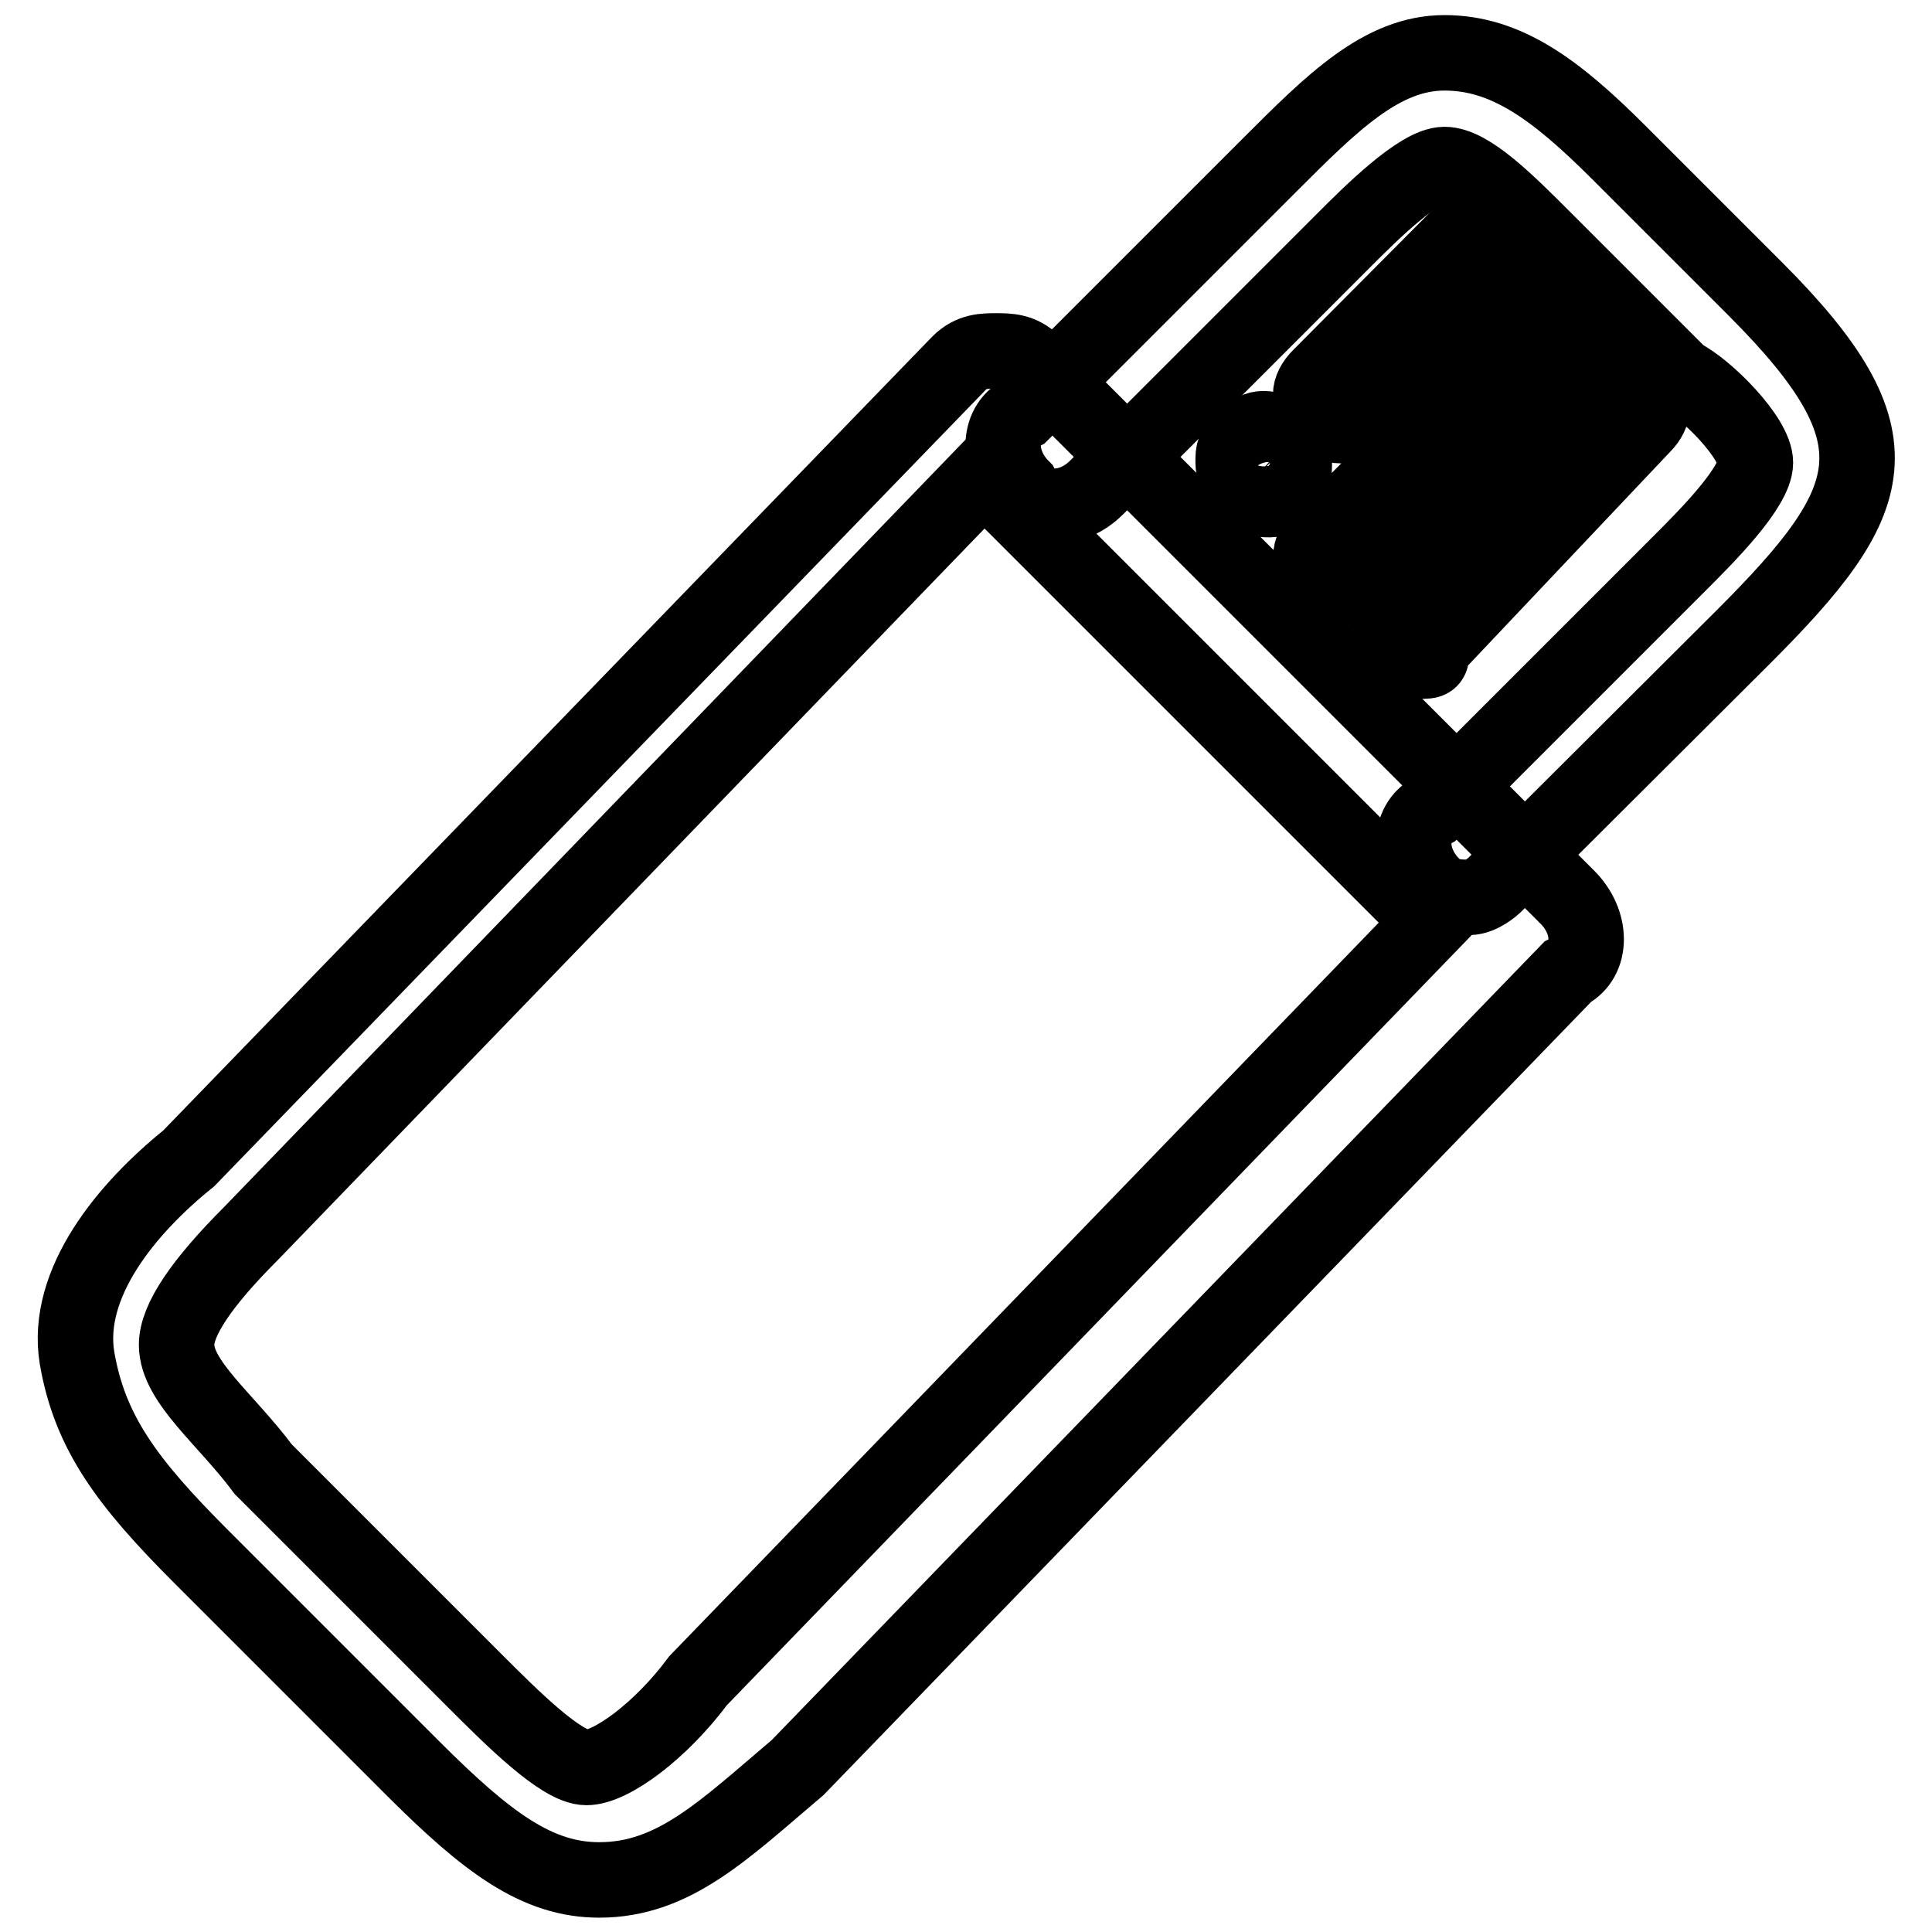 <?xml version="1.0" encoding="utf-8"?>
<!-- Svg Vector Icons : http://www.onlinewebfonts.com/icon -->
<!DOCTYPE svg PUBLIC "-//W3C//DTD SVG 1.1//EN" "http://www.w3.org/Graphics/SVG/1.1/DTD/svg11.dtd">
<svg version="1.1" xmlns="http://www.w3.org/2000/svg" xmlns:xlink="http://www.w3.org/1999/xlink" x="0px" y="0px" viewBox="0 0 256 256" enable-background="new 0 0 256 256" xml:space="preserve">
<g> <path stroke-width="10" fill-opacity="0" stroke="#000000"  d="M79.4,249.1c-8.2,0-14.8-4.9-24.7-14.8l-28-28c-9.9-9.9-14.8-16.5-16.5-26.4c-1.6-9.9,6.6-19.8,14.8-26.4 L127.1,48.1c1.6-1.6,3.3-1.6,4.9-1.6c1.6,0,3.3,0,4.9,1.6l70.8,70.8c3.3,3.3,3.3,8.2,0,9.9L105.7,234.2 C95.9,242.5,89.3,249.1,79.4,249.1z M130.4,62.9L33.3,163.4c-6.6,6.6-9.9,11.5-9.9,14.8c0,4.9,6.6,9.9,11.5,16.5l28,28 c4.9,4.9,11.5,11.5,14.8,11.5c3.3,0,9.9-4.9,14.8-11.5l97.2-100.5L130.4,62.9z"/> <path stroke-width="10" fill-opacity="0" stroke="#000000"  d="M194.7,118.9c-1.6,0-3.3,0-4.9-1.6c-3.3-3.3-3.3-8.2,0-9.9l32.9-32.9c3.3-3.3,9.9-9.9,9.9-13.2 c0-3.3-6.6-9.9-9.9-11.5l-18.1-18.1c-4.9-4.9-9.9-9.9-13.2-9.9c-3.3,0-9.9,6.6-13.2,9.9l-32.9,32.9c-3.3,3.3-8.2,3.3-9.9,0 c-3.3-3.3-3.3-8.2,0-9.9l32.9-32.9c8.2-8.2,14.8-14.8,23.1-14.8c8.2,0,14.8,4.9,23.1,13.2l18.1,18.1c19.8,19.8,16.5,28-1.6,46.1 L198,117.3C198,117.3,196.3,118.9,194.7,118.9L194.7,118.9z"/> <path stroke-width="10" fill-opacity="0" stroke="#000000"  d="M168.3,66.2c-1.6,0-1.6,0-3.3-1.6c0,0-1.6-1.6-1.6-3.3s0-1.6,1.6-3.3c1.6-1.6,3.3-1.6,4.9,0 c0,0,1.6,1.6,1.6,3.3s0,1.6-1.6,3.3C170,66.2,168.3,66.2,168.3,66.2z M178.2,56.4c-1.6,0-1.6,0-3.3-1.6s-1.6-3.3,0-4.9L193,31.7 c1.6-1.6,3.3-1.6,4.9,0c1.6,1.6,1.6,3.3,0,4.9l-18.1,18.1C179.9,56.4,178.2,56.4,178.2,56.4z M178.2,77.8c-1.6,0-1.6,0-3.3-1.6 c-1.6-1.6-1.6-3.3,0-4.9l28-28c1.6-1.6,3.3-1.6,4.9,0c1.6,1.6,1.6,3.3,0,4.9l-28,28L178.2,77.8z M188.1,87.6c-1.6,0-1.6,0-3.3-1.6 c-1.6-1.6-1.6-3.3,0-4.9l28-29.6c1.6-1.6,3.3-1.6,4.9,0c1.6,1.6,1.6,3.3,0,4.9l-28,29.6C189.7,87.6,189.7,87.6,188.1,87.6z"/></g>
</svg>
